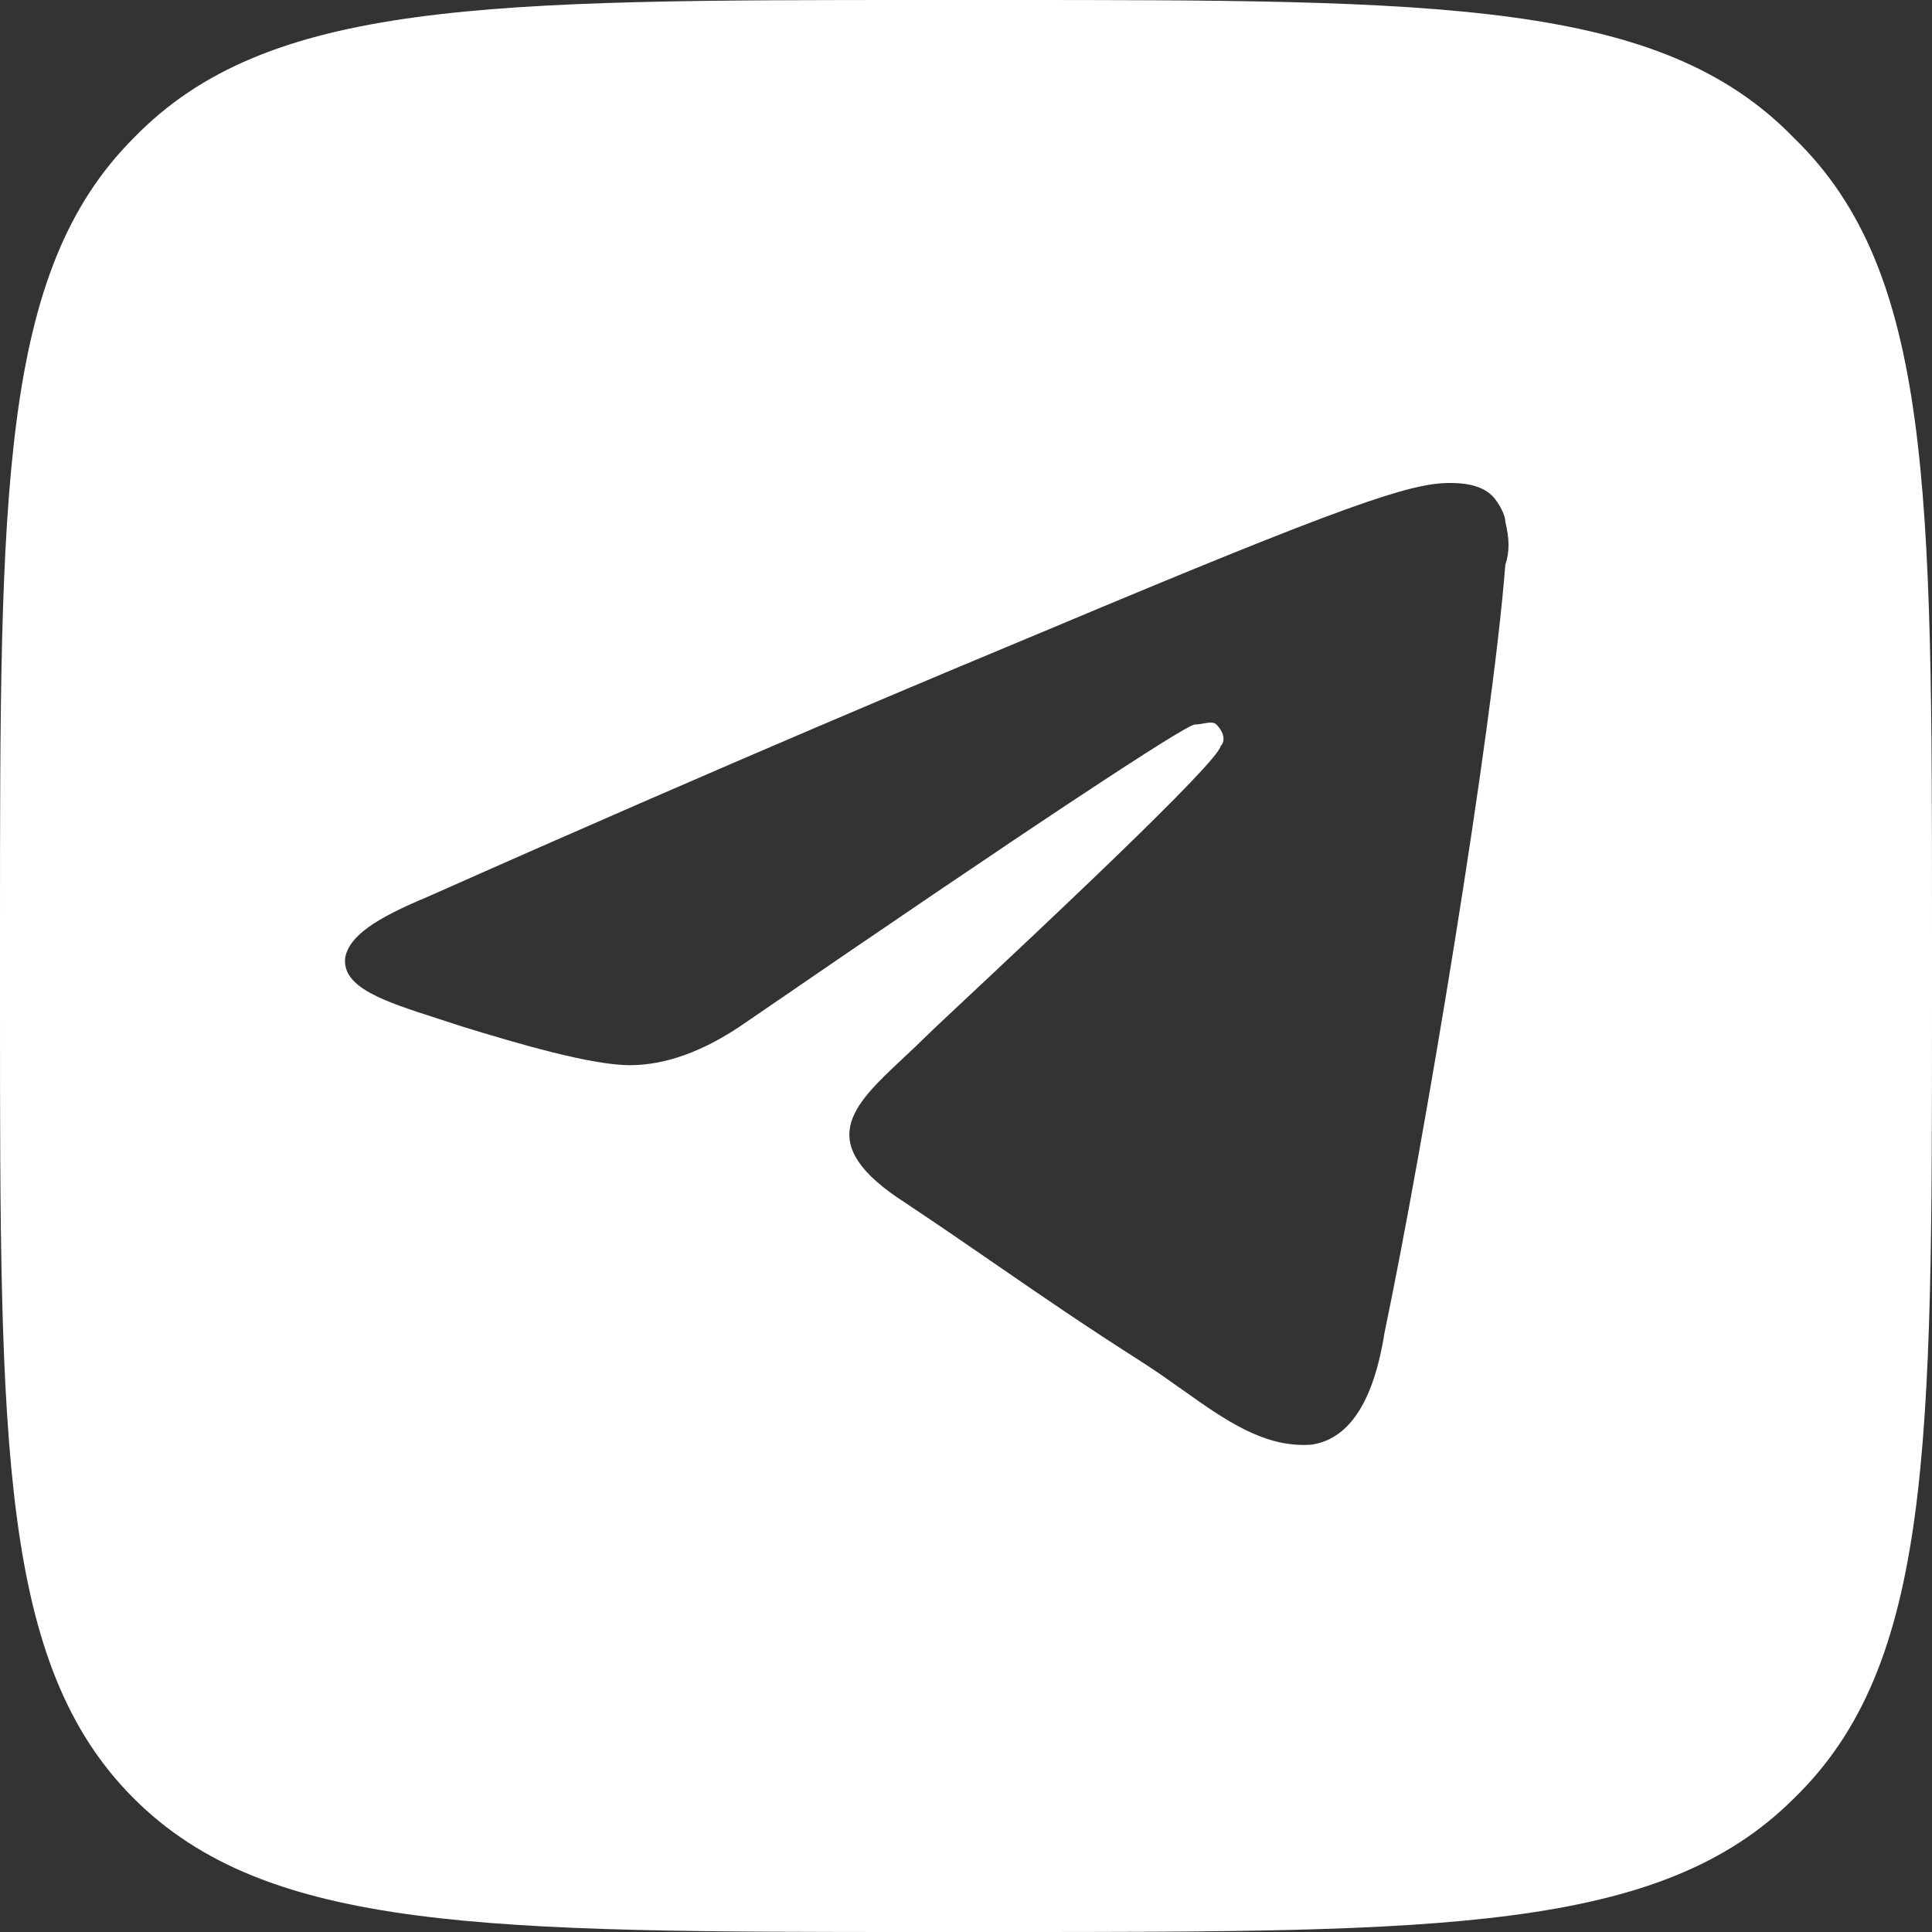 <?xml version="1.0" encoding="UTF-8"?> <svg xmlns="http://www.w3.org/2000/svg" width="84" height="84" viewBox="0 0 84 84" fill="none"><rect x="0" y="0" width="84" height="84" fill="#333333" stroke="none"/><path fill-rule="evenodd" clip-rule="evenodd" d="M40.312 0C21.188 0 11.625 0 5.812 6C0 11.812 0 21.375 0 40.5V43.688C0 62.812 0 72.375 5.812 78.188C11.625 84 21.188 84 40.312 84H43.5C62.625 84 72.188 84 78 78.188C84 72.375 84 62.812 84 43.688V40.5C84 21.375 84 11.812 78 6C72.188 0 62.625 0 43.5 0H40.312ZM65.448 22.688C65.635 23.438 65.635 24 65.448 24.562C64.885 31.875 61.885 49.875 60.198 57.938C59.635 61.5 58.323 62.625 57.01 62.812C54.979 62.958 53.284 61.755 51.405 60.422C50.856 60.032 50.291 59.632 49.698 59.25C47.175 57.645 45.354 56.39 43.419 55.057C42.19 54.211 40.915 53.332 39.385 52.312C35.314 49.707 37.041 48.092 39.285 45.992C39.625 45.675 39.977 45.345 40.323 45C40.472 44.85 41.063 44.297 41.915 43.499C45.327 40.302 52.922 33.188 53.073 32.438C53.26 32.25 53.26 31.875 52.885 31.5C52.764 31.379 52.565 31.414 52.338 31.454C52.213 31.477 52.08 31.5 51.948 31.5C51.573 31.5 45.01 35.812 32.448 44.438C30.573 45.75 28.885 46.312 27.385 46.312C25.698 46.312 22.51 45.375 20.073 44.625C19.722 44.508 19.376 44.397 19.041 44.289C16.693 43.532 14.846 42.938 15.01 41.625C15.198 40.688 16.323 39.938 18.573 39C32.072 33 41.072 29.25 45.572 27.375L45.573 27.375C58.51 21.938 61.323 21 63.01 21C63.385 21 64.323 21 64.885 21.562C65.073 21.75 65.448 22.312 65.448 22.688Z" fill="white"></path></svg> 